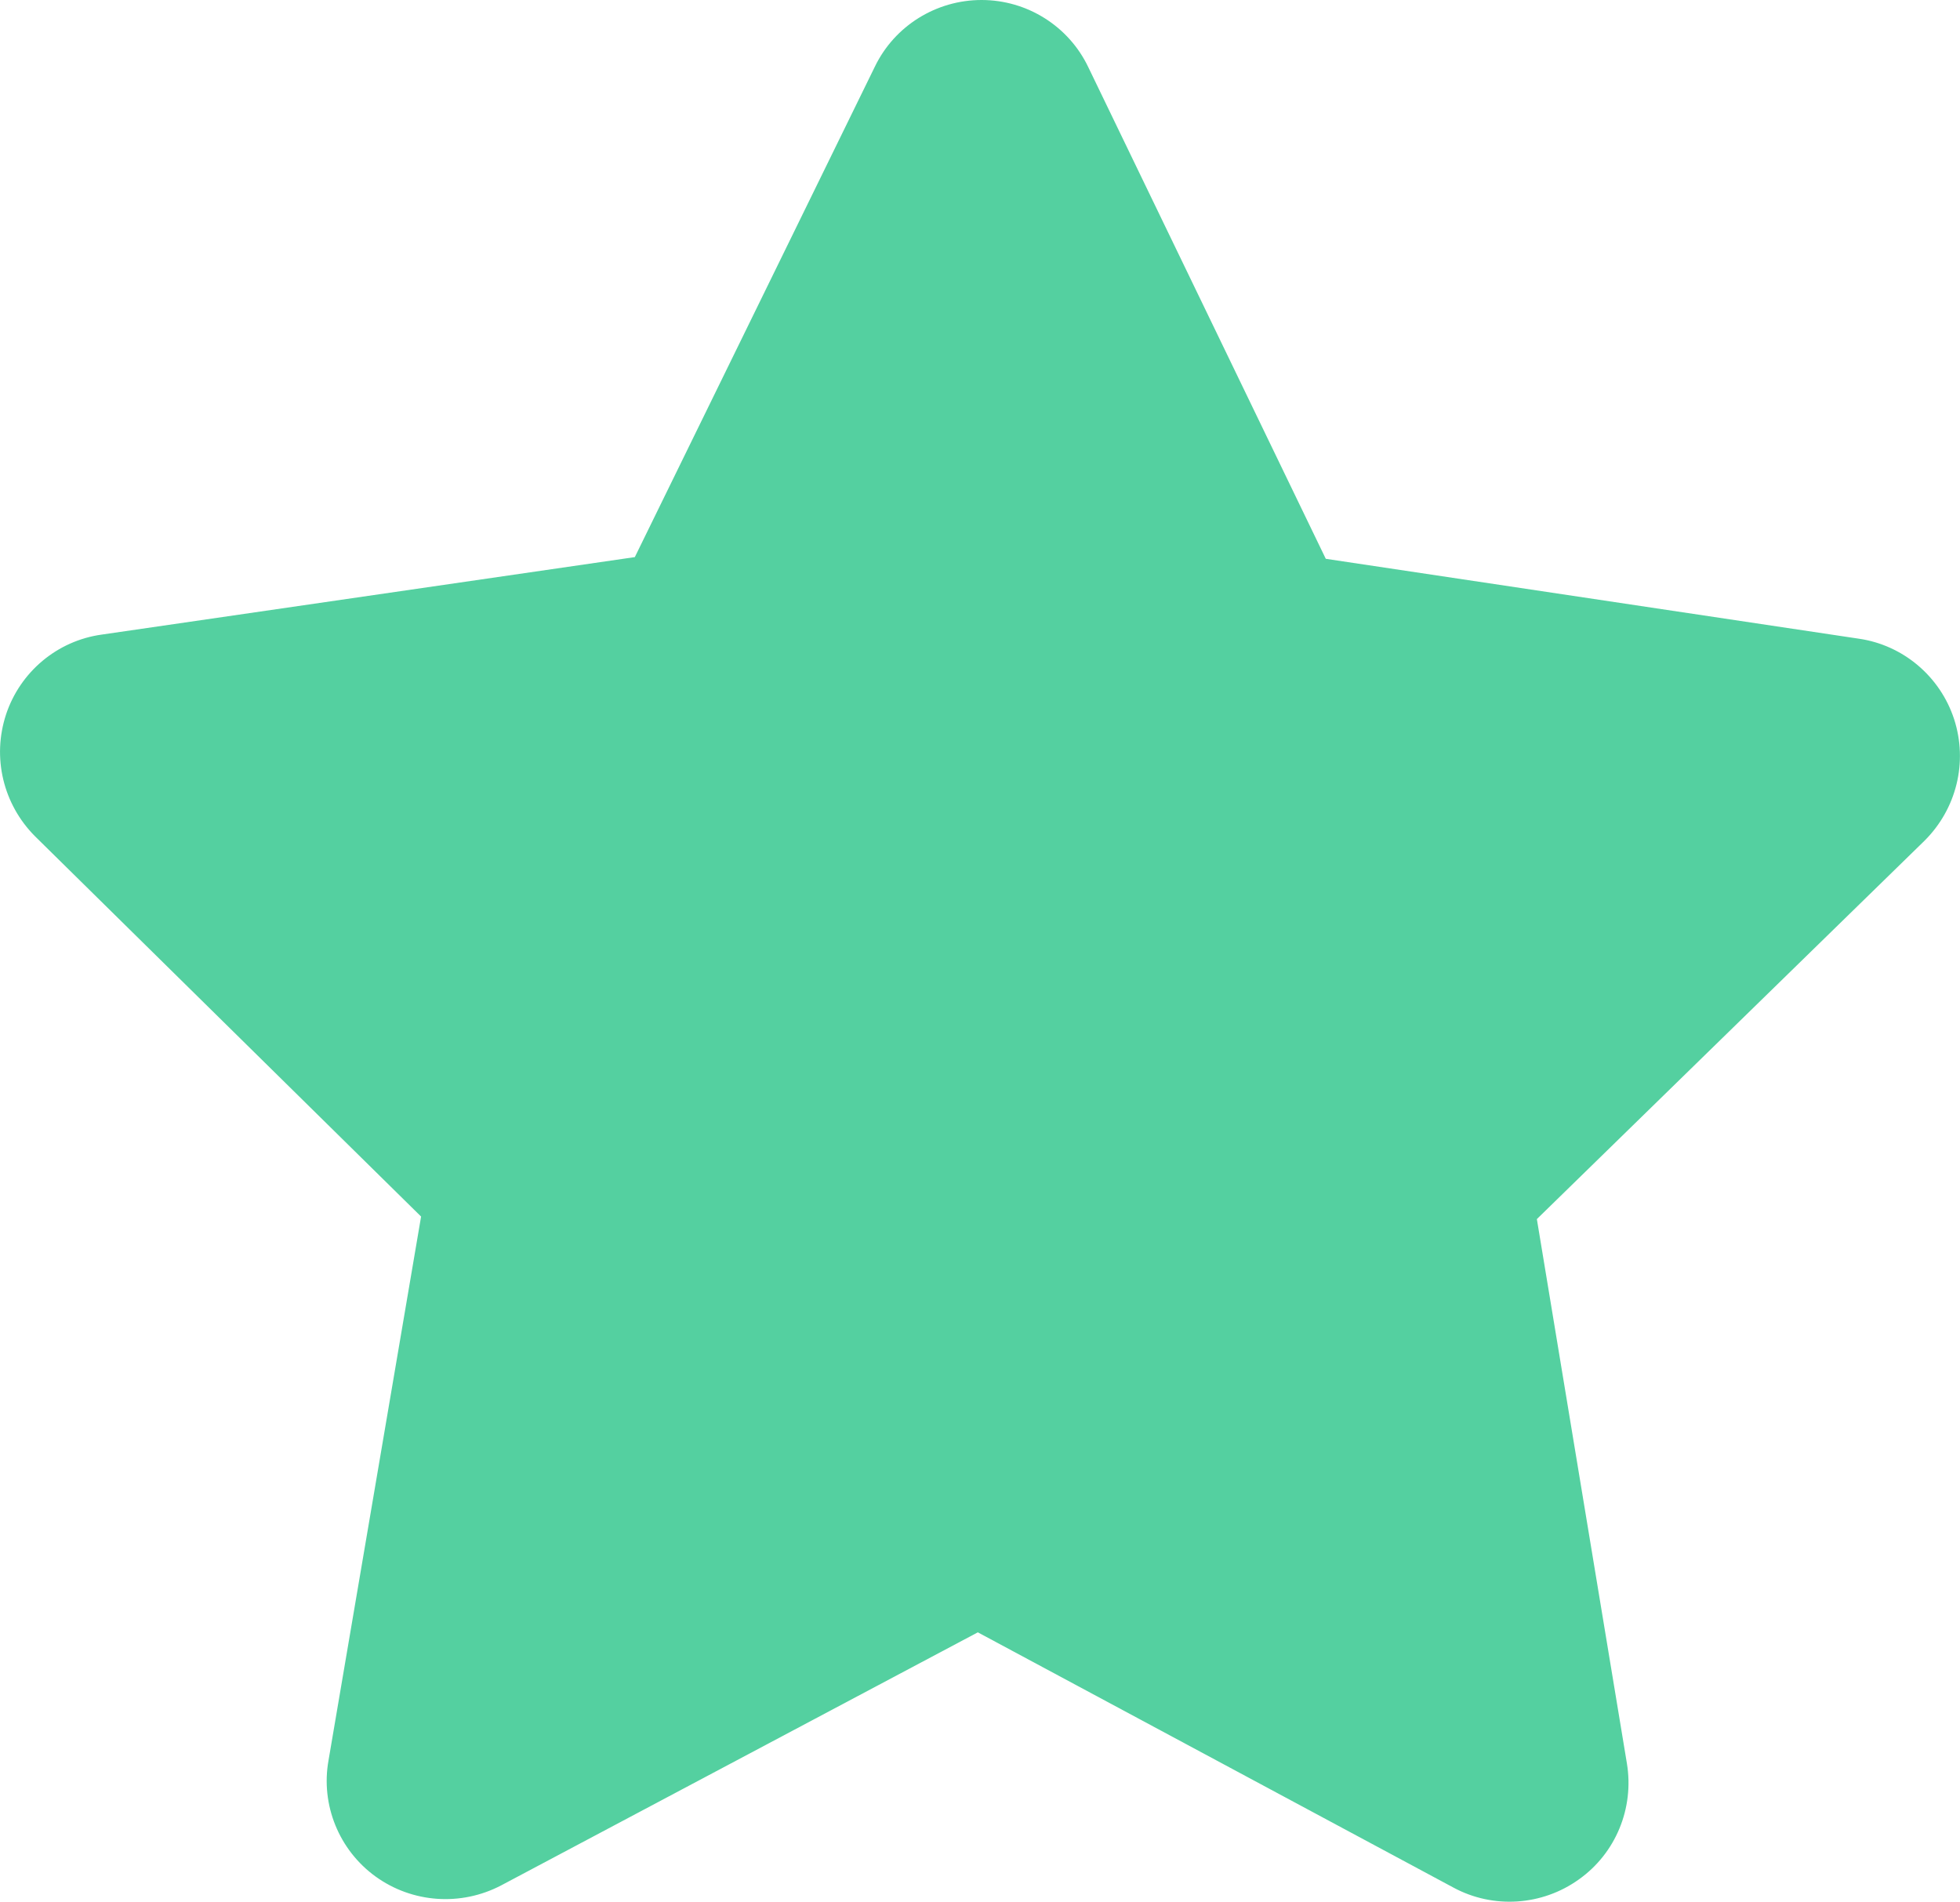 <?xml version="1.0" encoding="UTF-8"?>
<svg id="Ebene_1" xmlns="http://www.w3.org/2000/svg" viewBox="0 0 162.4 157.57">
  <defs>
    <style>
      .cls-4-green {
        fill: #54d0a0;
      }
    </style>
  </defs>
  <path class="cls-4-green" d="M.5,59.2c1.17-3.53,4.24-6.11,7.93-6.62l44.17-6.42L72.49,5.52C74.13,2.13,77.58,0,81.33,0c3.78,0,7.22,2.17,8.84,5.56l19.68,40.74,44.17,6.62c3.66.53,6.73,3.12,7.89,6.66,1.16,3.57.2,7.44-2.45,10.08l-32.12,31.35,7.46,45.1c.61,3.69-.91,7.44-3.99,9.62-3.05,2.18-7.08,2.44-10.36.68l-39.43-21.16-39.5,20.97c-3.33,1.74-7.35,1.46-10.39-.73-3.04-2.19-4.57-5.95-3.91-9.63l7.67-45.06L2.9,69.29c-2.64-2.65-3.57-6.53-2.4-10.09Z"/>
</svg>